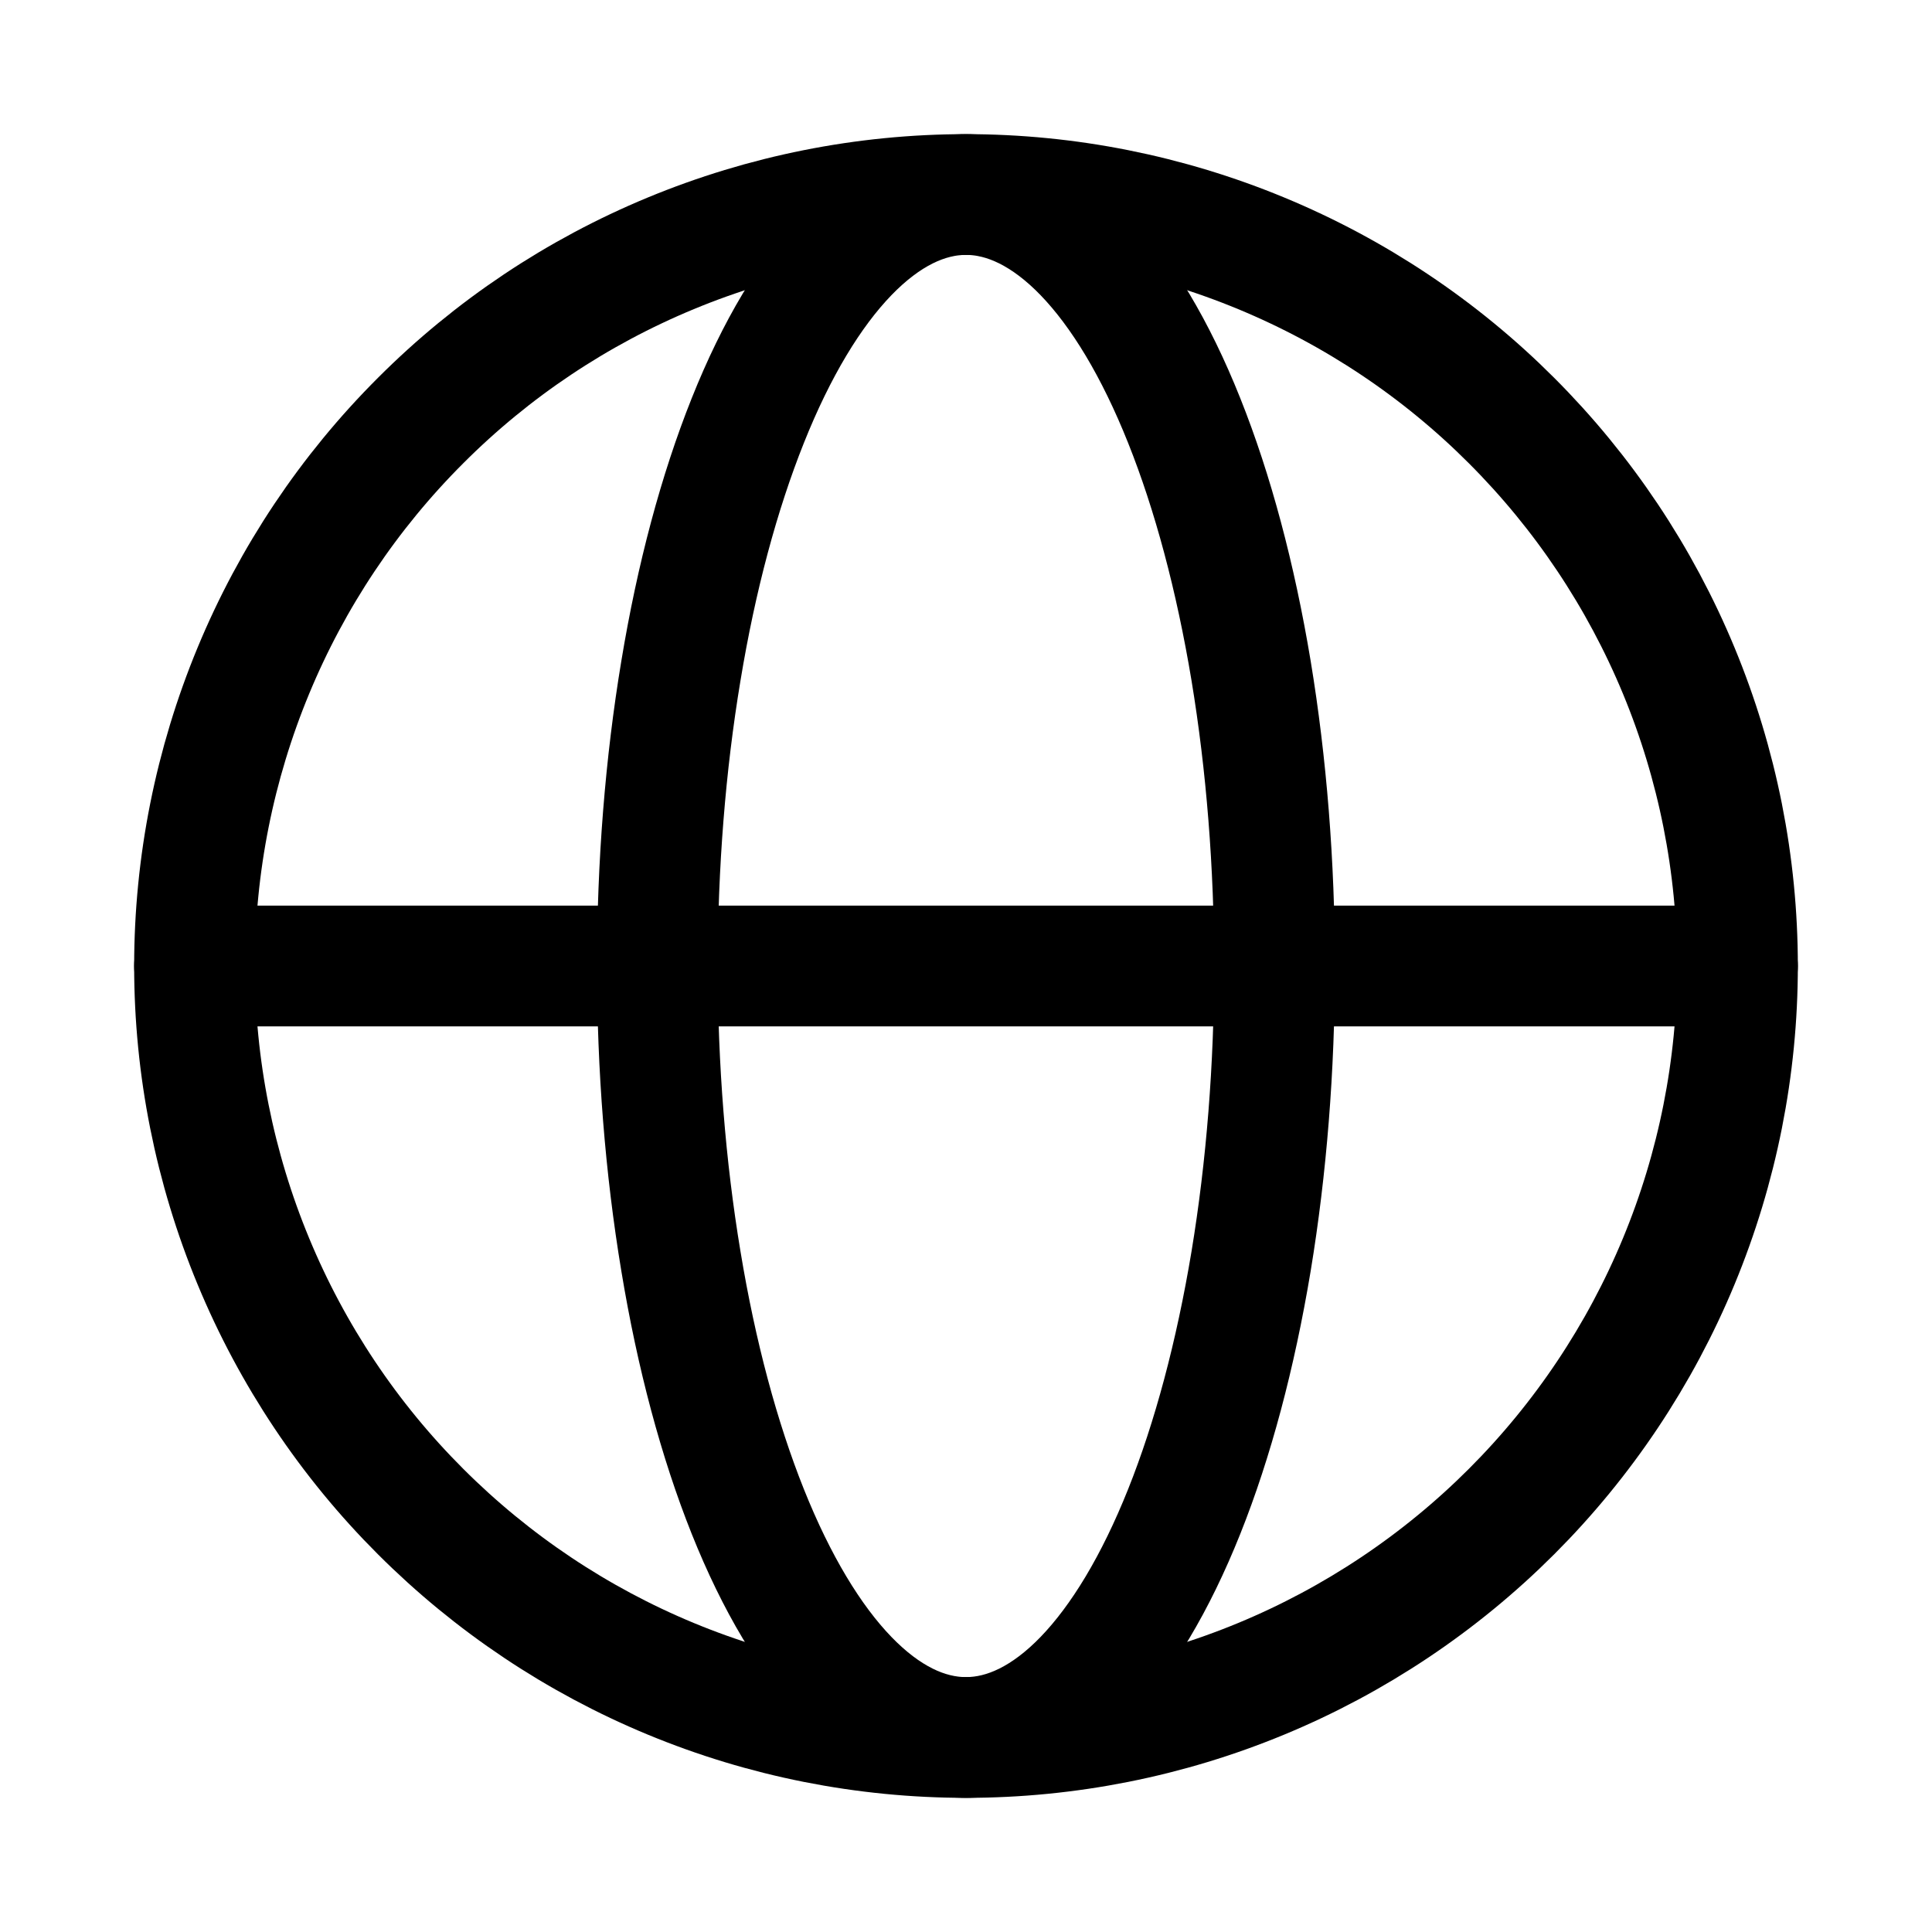 <svg width="16" height="16" viewBox="0 0 16 16" fill="none" xmlns="http://www.w3.org/2000/svg">
<path d="M14.389 8C14.389 8.839 14.224 9.67 13.903 10.445C13.582 11.22 13.111 11.925 12.518 12.518C11.925 13.111 11.22 13.582 10.445 13.903C9.67 14.224 8.839 14.389 8 14.389C7.161 14.389 6.33 14.224 5.555 13.903C4.78 13.582 4.076 13.111 3.483 12.518C2.889 11.925 2.419 11.22 2.098 10.445C1.777 9.67 1.611 8.839 1.611 8C1.611 7.161 1.777 6.33 2.098 5.555C2.419 4.78 2.889 4.076 3.483 3.483C4.076 2.889 4.78 2.419 5.555 2.098C6.33 1.777 7.161 1.611 8 1.611C8.839 1.611 9.67 1.777 10.445 2.098C11.22 2.419 11.925 2.889 12.518 3.483C13.111 4.076 13.582 4.78 13.903 5.555C14.224 6.33 14.389 7.161 14.389 8Z" stroke="black"/>
<path d="M10.555 8C10.555 8.839 10.489 9.67 10.361 10.445C10.232 11.22 10.044 11.925 9.807 12.518C9.57 13.111 9.288 13.582 8.978 13.903C8.668 14.224 8.335 14.389 8 14.389C7.664 14.389 7.332 14.224 7.022 13.903C6.712 13.582 6.43 13.111 6.193 12.518C5.956 11.925 5.767 11.22 5.639 10.445C5.51 9.67 5.444 8.839 5.444 8C5.444 7.161 5.51 6.33 5.639 5.555C5.767 4.78 5.956 4.076 6.193 3.483C6.43 2.889 6.712 2.419 7.022 2.098C7.332 1.777 7.664 1.611 8 1.611C8.335 1.611 8.668 1.777 8.978 2.098C9.288 2.419 9.57 2.889 9.807 3.483C10.044 4.076 10.232 4.78 10.361 5.555C10.489 6.33 10.555 7.161 10.555 8Z" stroke="black"/>
<path d="M1.611 8H14.389" stroke="black" stroke-linecap="round"/>
</svg>
